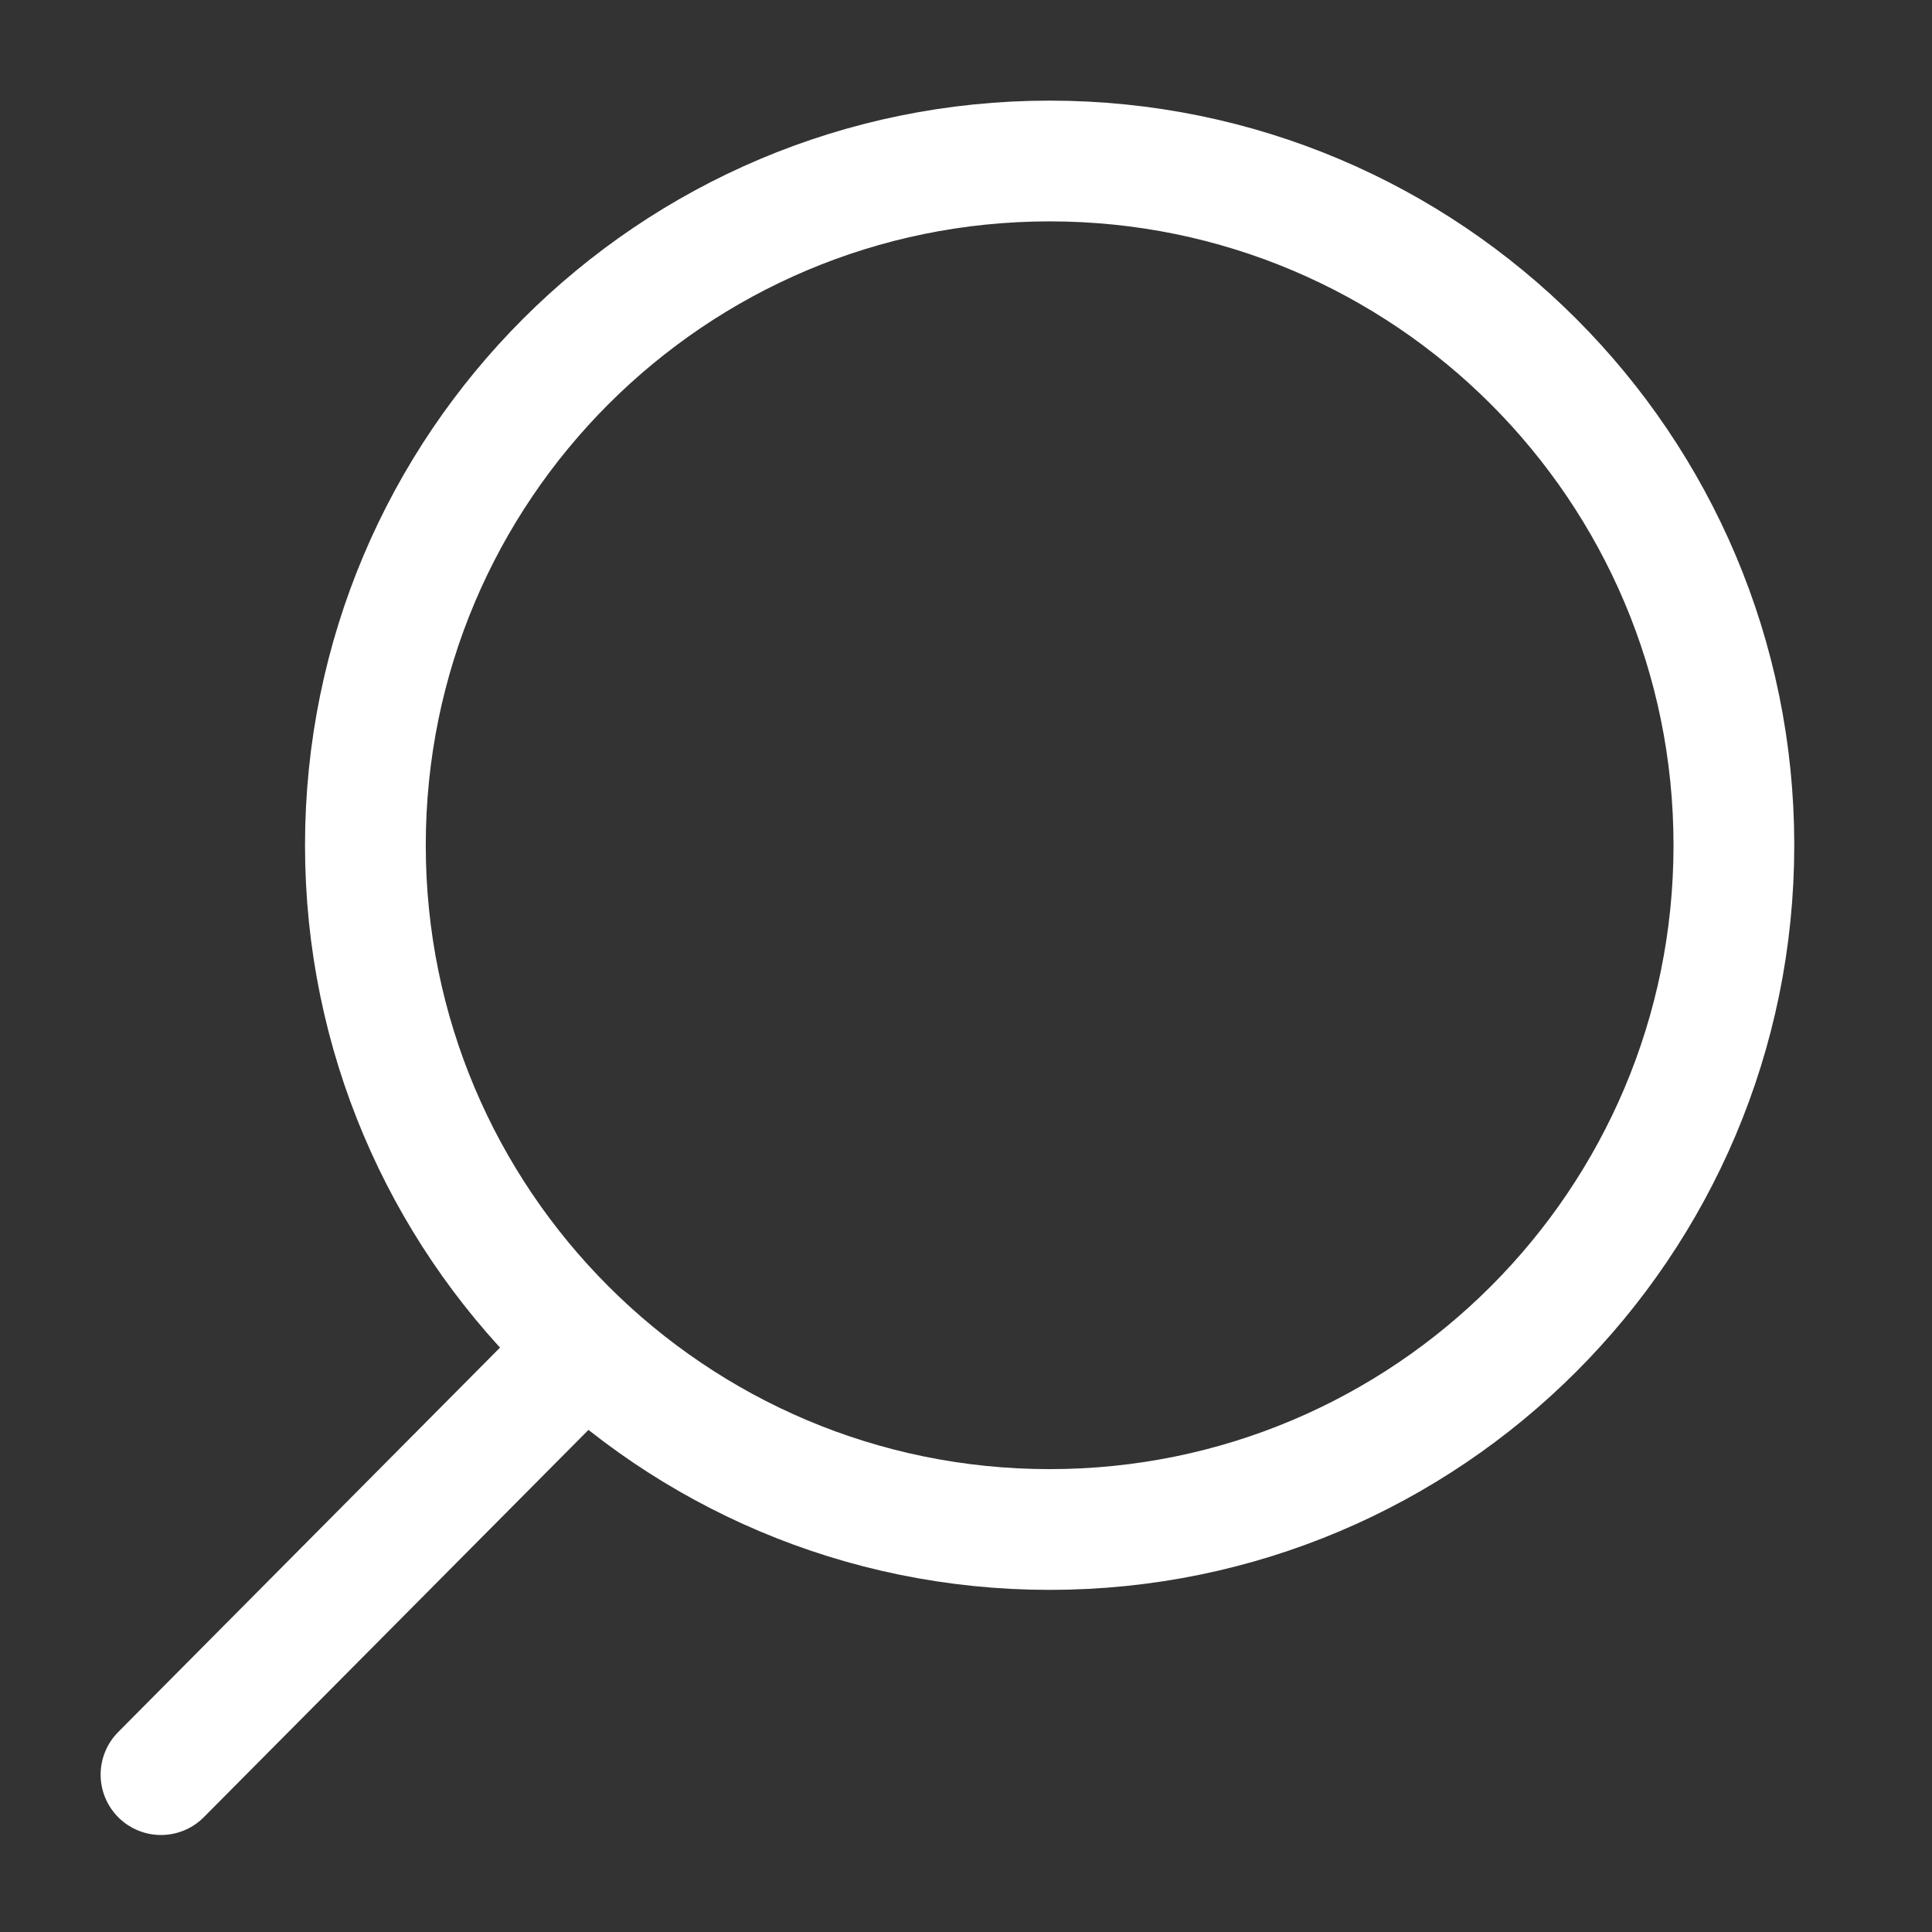 <?xml version="1.0" encoding="UTF-8"?> <svg xmlns="http://www.w3.org/2000/svg" width="24" height="24" viewBox="0 0 24 24" fill="none"><rect x="0" y="0" width="24" height="24" fill="#333333" stroke="none"/> <path d="M13.039 19C8.345 19 4.539 15.194 4.539 10.5C4.539 5.806 8.345 2 13.039 2C17.733 2 21.539 5.806 21.539 10.5C21.539 15.194 17.733 19 13.039 19Z" stroke="white" stroke-width="1.5" stroke-linejoin="round"></path> <path d="M2 22.045L6.789 17.223" stroke="white" stroke-width="1.5" stroke-linecap="round" stroke-linejoin="round"></path> </svg> 